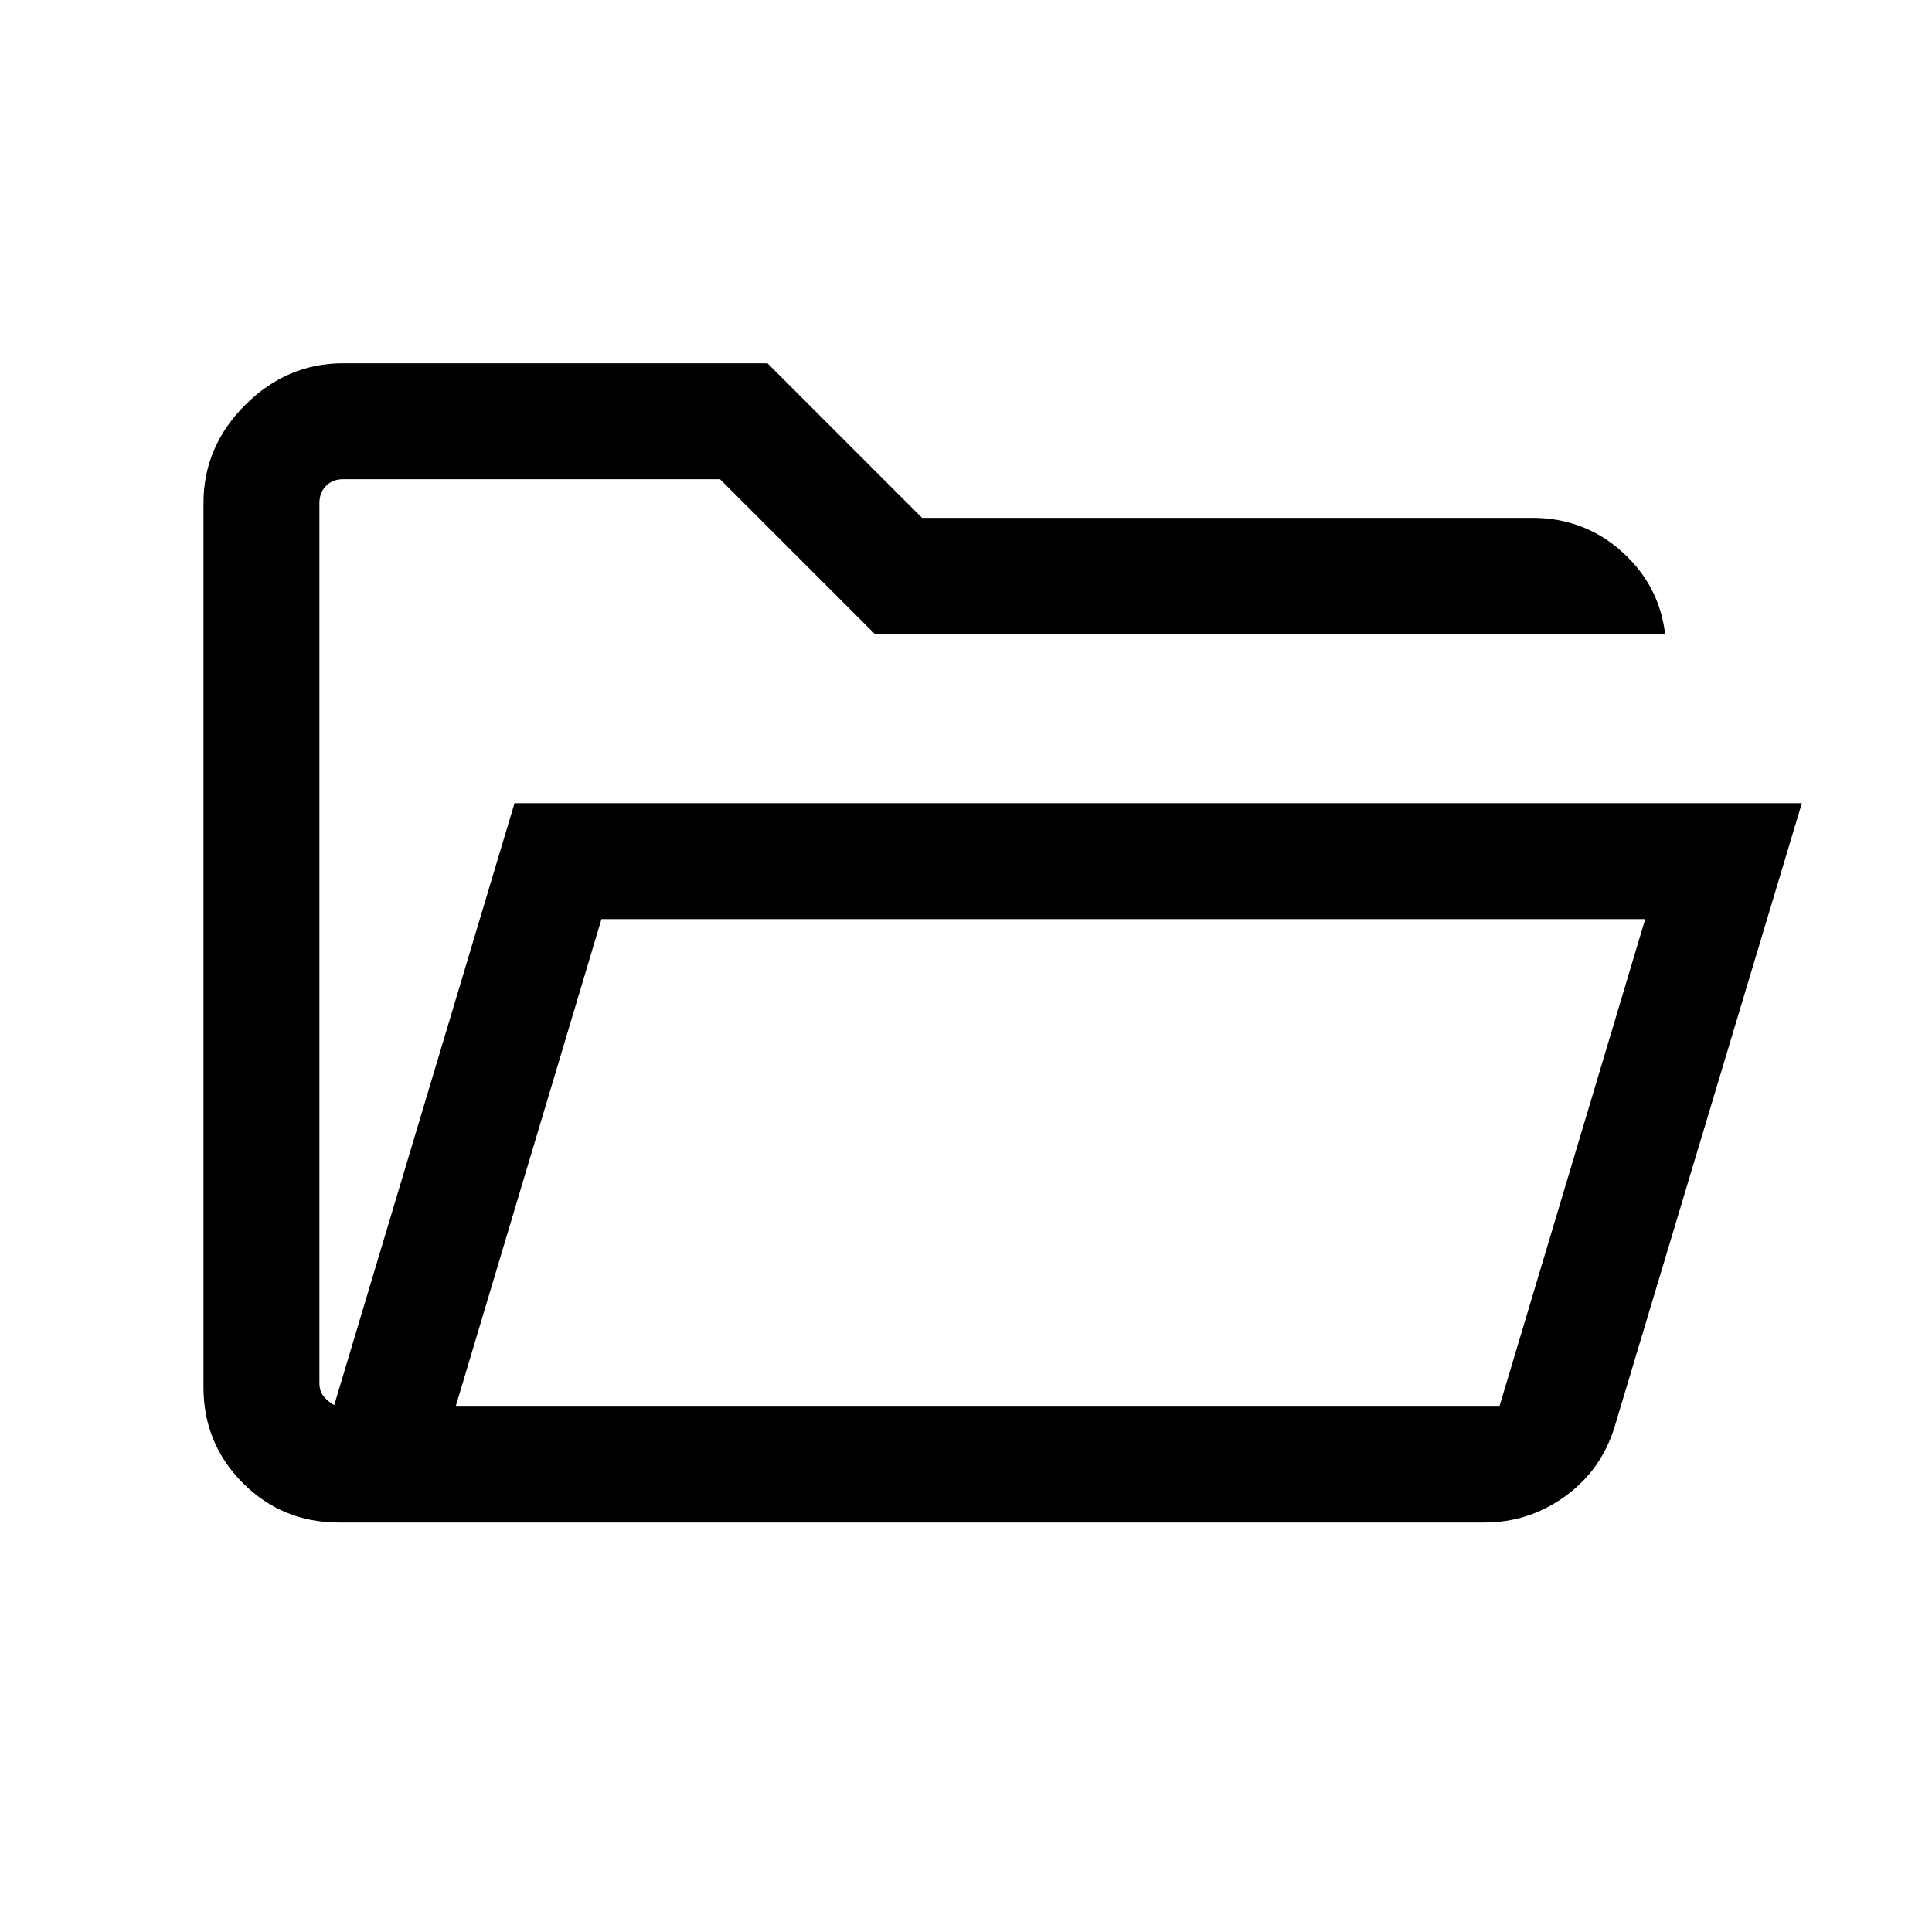 <svg width="25" height="25" viewBox="0 0 25 25" fill="none" xmlns="http://www.w3.org/2000/svg">
<path d="M4.383 19.701C3.897 19.701 3.484 19.531 3.143 19.191C2.803 18.85 2.633 18.437 2.633 17.951V6.509C2.633 6.023 2.813 5.6 3.172 5.241C3.532 4.881 3.955 4.701 4.441 4.701H9.931L11.931 6.701H19.825C20.273 6.701 20.659 6.846 20.983 7.135C21.307 7.424 21.495 7.779 21.546 8.201H11.317L9.317 6.201H4.441C4.351 6.201 4.277 6.23 4.219 6.288C4.162 6.345 4.133 6.419 4.133 6.509V17.893C4.133 17.964 4.15 18.022 4.186 18.066C4.221 18.111 4.267 18.15 4.325 18.182L6.658 10.393H23.316L20.894 18.459C20.78 18.834 20.566 19.135 20.253 19.362C19.94 19.588 19.592 19.701 19.21 19.701H4.383ZM5.896 18.201H19.402L21.289 11.893H7.783L5.896 18.201Z" fill="black"/>
</svg>
